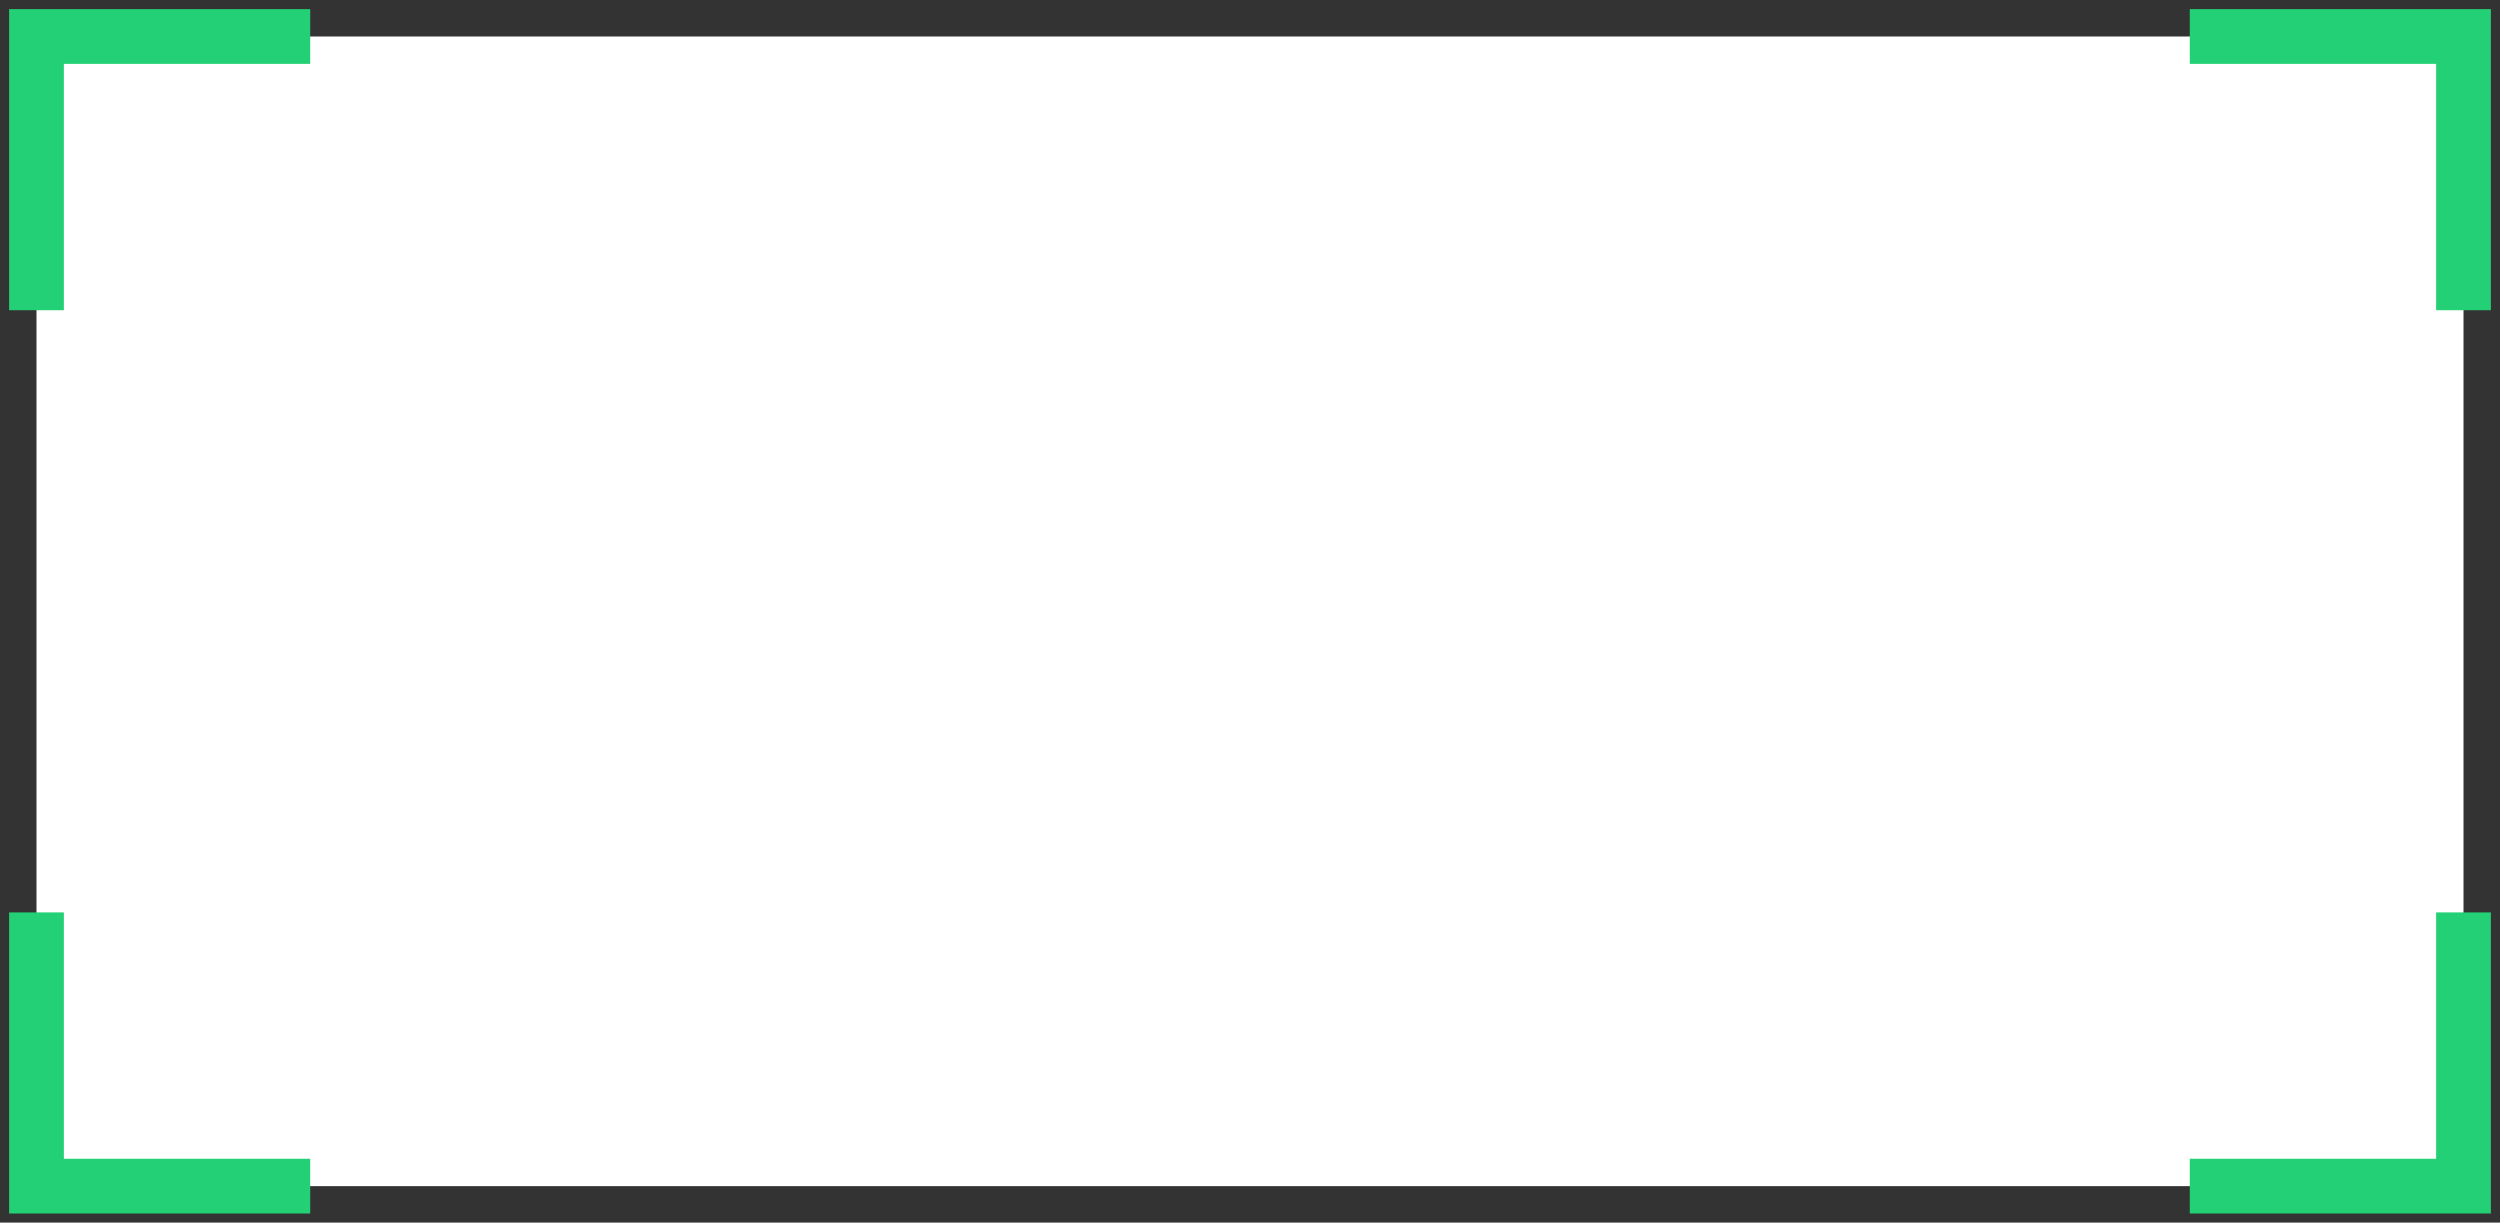 <?xml version="1.0" encoding="UTF-8"?> <svg xmlns="http://www.w3.org/2000/svg" width="137" height="67" viewBox="0 0 137 67" fill="none"><rect x="0" y="0" width="137" height="67" fill="#333333" stroke="none"/> <rect x="2" y="2" width="133" height="63" fill="white"></rect> <path d="M17 2H2V17" stroke="#24D075" stroke-width="3"></path> <path d="M135 17L135 2L120 2" stroke="#24D075" stroke-width="3"></path> <path d="M120 65L135 65L135 50" stroke="#24D075" stroke-width="3"></path> <path d="M2 50L2 65L17 65" stroke="#24D075" stroke-width="3"></path> </svg> 